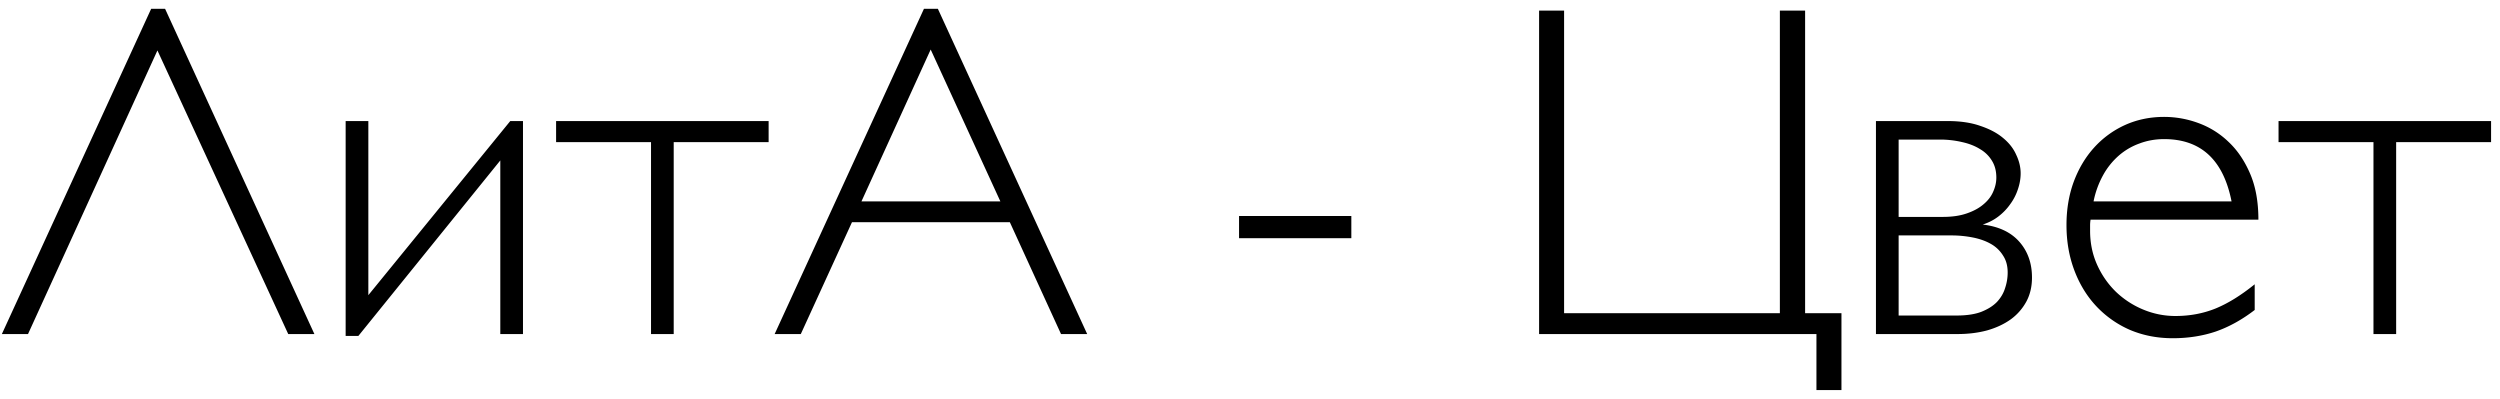<?xml version="1.0" encoding="UTF-8"?> <svg xmlns="http://www.w3.org/2000/svg" width="232" height="37" fill="none"><path d="M15.318.814 29.176 31h-2.428L14.609 4.682 2.6 31H.173L14.029.814h1.29Zm31.11 14.073-13.17 16.285h-1.182V11.234h2.106v16.157l13.17-16.157h1.181V31h-2.105V14.887Zm24.9-3.653v1.956H62.52V31h-2.105V13.19h-8.809v-1.956h19.723ZM87.033.814 100.891 31h-2.428l-4.748-10.377H79.062L74.314 31h-2.427L85.744.814h1.29Zm5.801 17.875L86.367 4.596l-6.424 14.093h12.891Zm32.57 1.354v2.063h-10.42v-2.063h10.42ZM167.514.986v28.08h3.373V36.2h-2.321V31h-25.738V.986h2.32v28.08h20.024V.986h2.342ZM174.088 31V11.234h6.639c1.188 0 2.205.15 3.05.451.86.287 1.562.66 2.106 1.118.558.458.967.98 1.224 1.568.273.573.409 1.146.409 1.719 0 .487-.086.981-.258 1.482a4.843 4.843 0 0 1-.709 1.375c-.301.43-.666.81-1.096 1.139-.43.33-.917.58-1.461.752 1.475.172 2.607.702 3.395 1.59.787.888 1.181 1.998 1.181 3.33 0 .83-.172 1.568-.515 2.213a4.958 4.958 0 0 1-1.44 1.654c-.616.444-1.346.788-2.191 1.031-.845.23-1.769.344-2.772.344h-7.562Zm2.105-18.047v7.176h4.104c.859 0 1.597-.108 2.213-.322.63-.215 1.146-.494 1.547-.838.415-.344.716-.73.902-1.16.201-.444.301-.888.301-1.332 0-.588-.129-1.096-.387-1.526a3.087 3.087 0 0 0-1.096-1.096c-.472-.3-1.031-.522-1.675-.665a8.959 8.959 0 0 0-2.127-.237h-3.782Zm0 8.895v7.433h5.371c.931 0 1.698-.114 2.299-.343.616-.244 1.103-.552 1.461-.924.358-.387.609-.817.752-1.29.158-.472.236-.952.236-1.439 0-.616-.143-1.139-.429-1.568a3.098 3.098 0 0 0-1.117-1.074c-.473-.273-1.032-.473-1.676-.602a10.186 10.186 0 0 0-2.041-.193h-4.856Zm33.043 6.918c-1.174.902-2.377 1.568-3.609 1.998-1.232.415-2.564.623-3.996.623s-2.757-.258-3.975-.774a9.444 9.444 0 0 1-3.115-2.191c-.874-.931-1.554-2.041-2.041-3.33-.487-1.29-.73-2.693-.73-4.211 0-1.447.222-2.779.666-3.996.458-1.232 1.088-2.292 1.89-3.18a8.701 8.701 0 0 1 2.879-2.105c1.117-.502 2.328-.752 3.631-.752a9.18 9.18 0 0 1 3.137.558 7.92 7.92 0 0 1 2.814 1.74c.831.774 1.504 1.762 2.02 2.965.515 1.19.773 2.614.773 4.276h-15.576a3.364 3.364 0 0 0-.043.515v.516c0 1.131.215 2.177.644 3.137.43.96 1.01 1.797 1.741 2.513a8.16 8.16 0 0 0 2.535 1.655 7.722 7.722 0 0 0 3.008.601c1.317 0 2.549-.229 3.695-.687 1.16-.473 2.378-1.225 3.652-2.256v2.385Zm-2.148-10.076c-.759-3.853-2.843-5.78-6.252-5.78-.816 0-1.583.136-2.299.408a5.983 5.983 0 0 0-1.933 1.139 6.715 6.715 0 0 0-1.44 1.805 8.413 8.413 0 0 0-.881 2.427h12.805Zm24.084-7.456v1.956h-8.809V31h-2.105V13.19h-8.809v-1.956h19.723Z" fill="#000"></path></svg> 